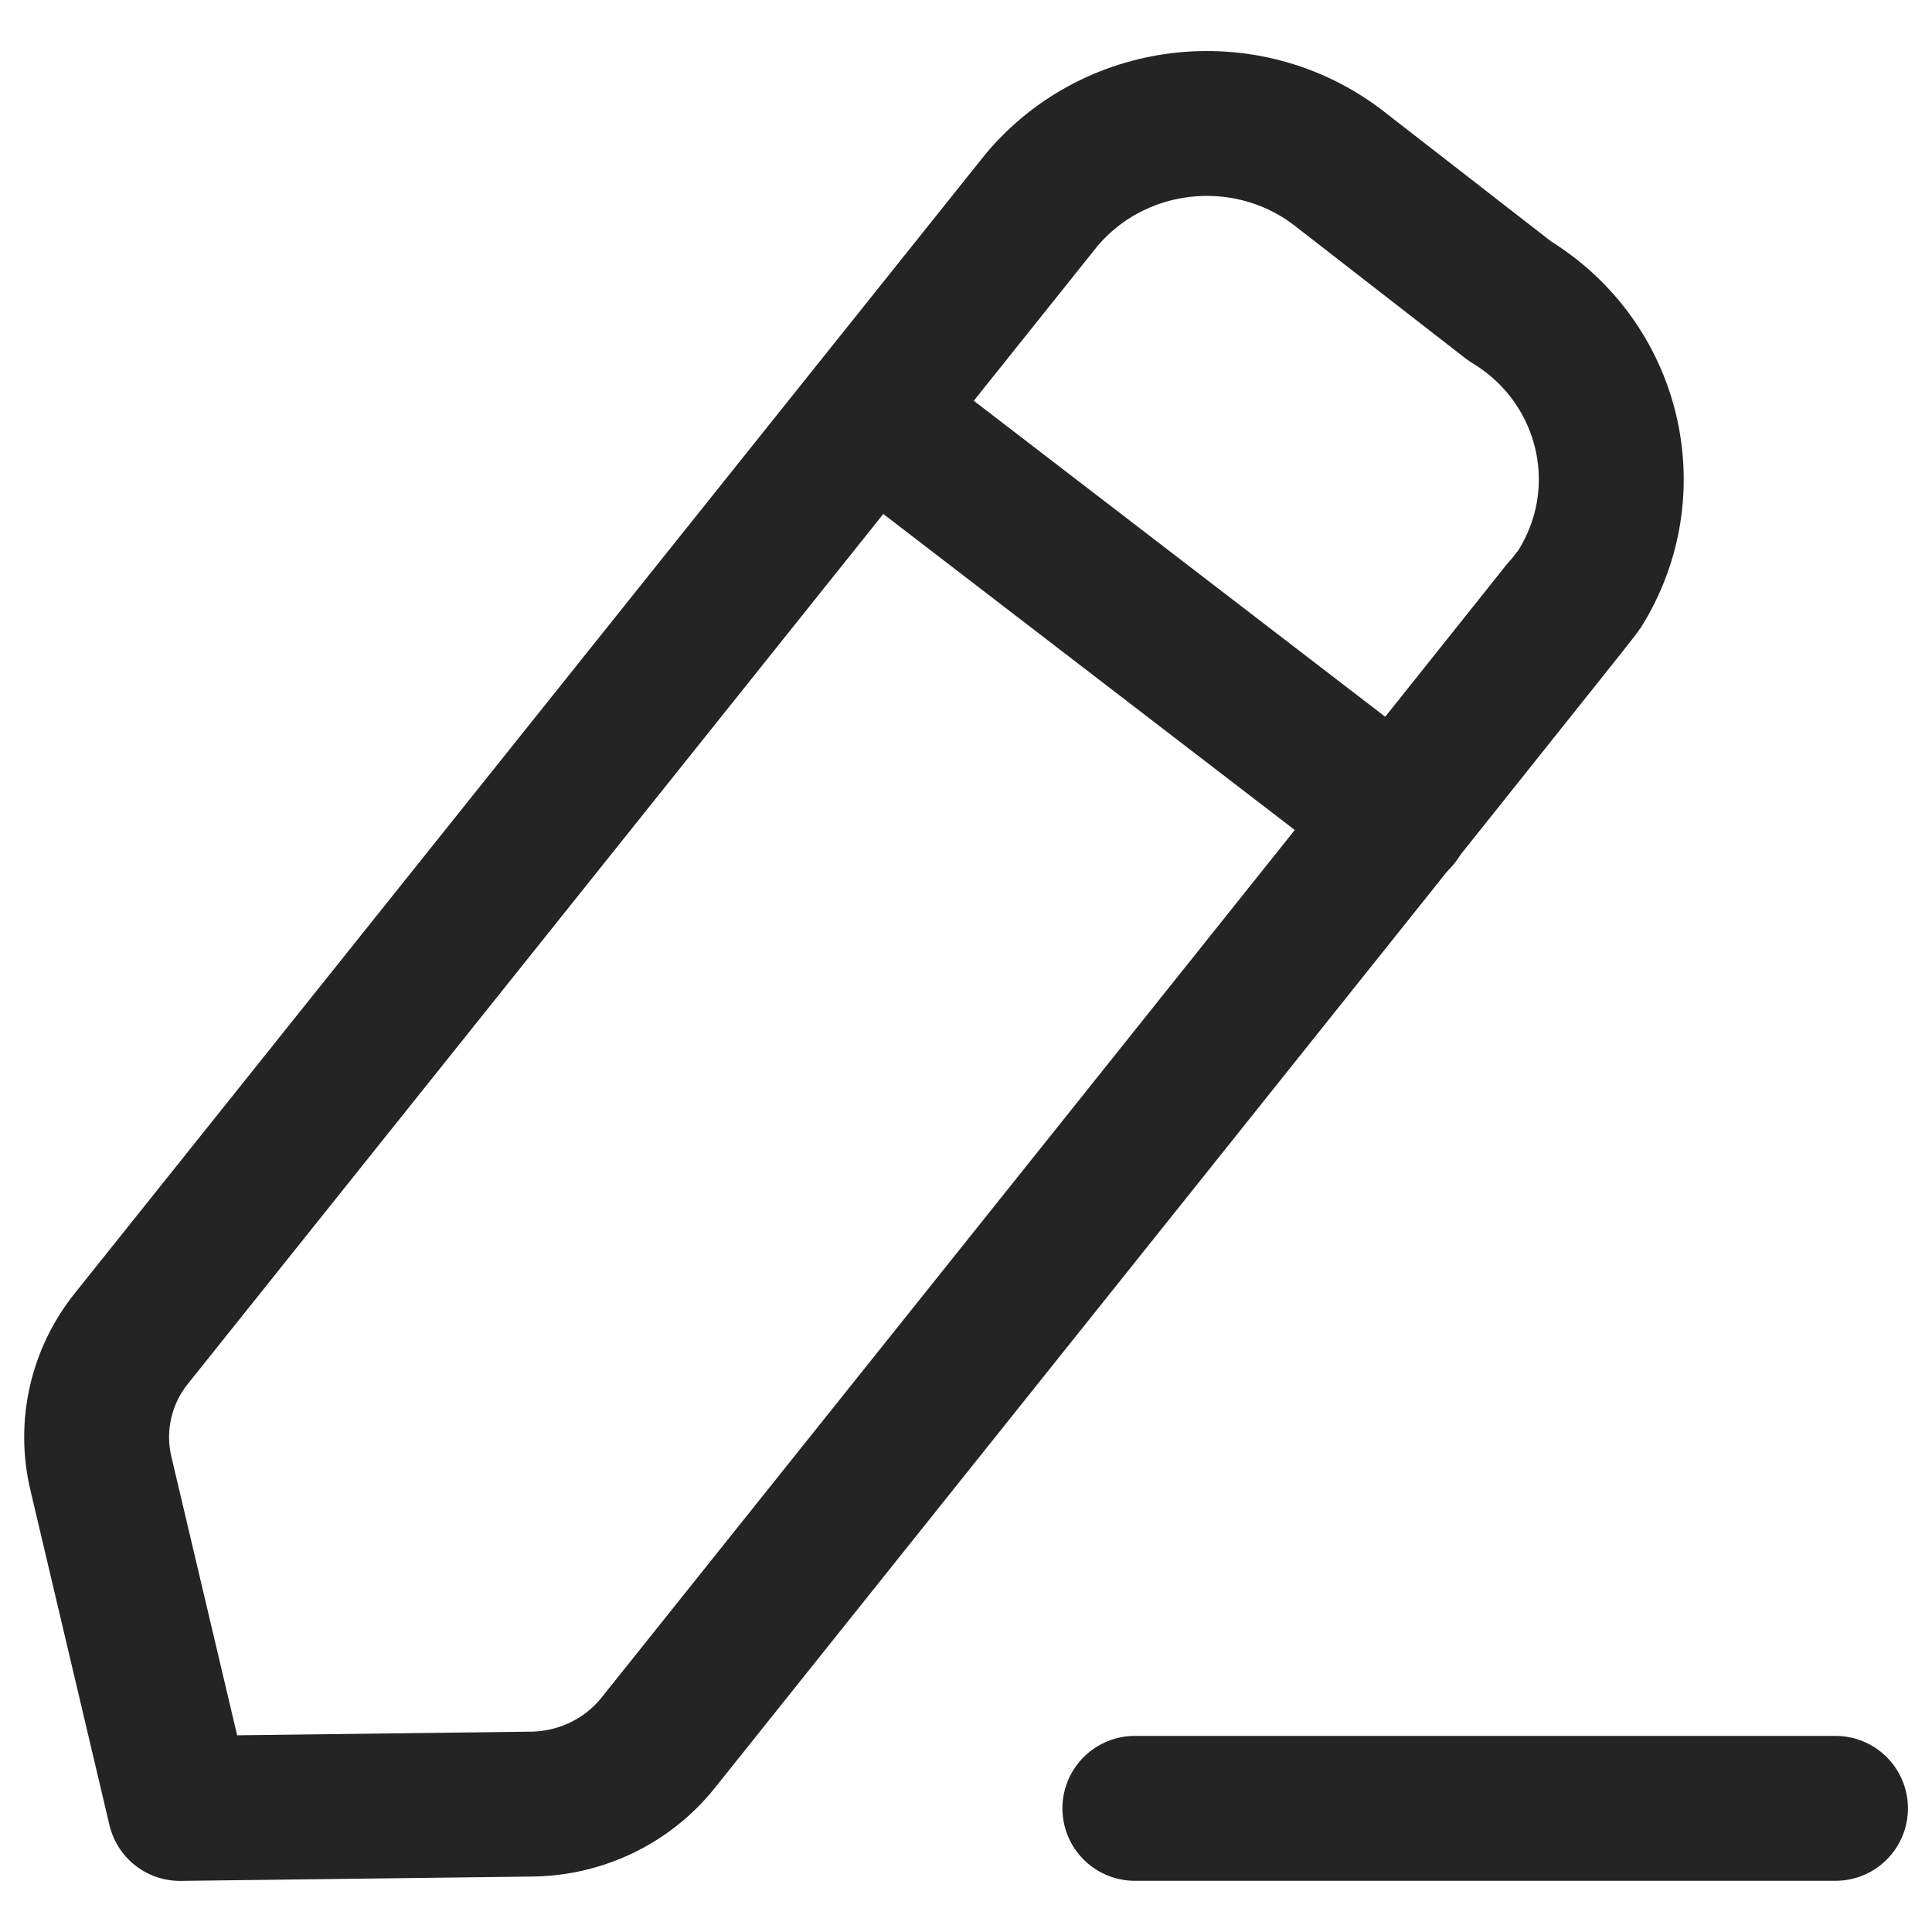<svg width="20" height="20" viewBox="0 0 20 20" fill="none" xmlns="http://www.w3.org/2000/svg">
<path d="M11.748 18.72H19.001" stroke="#242424" stroke-width="1.5" stroke-linecap="round" stroke-linejoin="round"/>
<path fill-rule="evenodd" clip-rule="evenodd" d="M10.78 2.073C11.556 1.146 12.95 1.01 13.896 1.77C13.948 1.811 15.63 3.117 15.63 3.117C16.669 3.745 16.992 5.081 16.349 6.101C16.315 6.155 6.812 18.043 6.812 18.043C6.496 18.437 6.016 18.67 5.503 18.676L1.863 18.721L1.044 15.251C0.929 14.763 1.044 14.25 1.36 13.856L10.78 2.073Z" stroke="#242424" stroke-width="1.5" stroke-linecap="round" stroke-linejoin="round"/>
<path d="M9.02 4.28L14.472 8.467" stroke="#242424" stroke-width="1.5" stroke-linecap="round" stroke-linejoin="round"/>
</svg>
